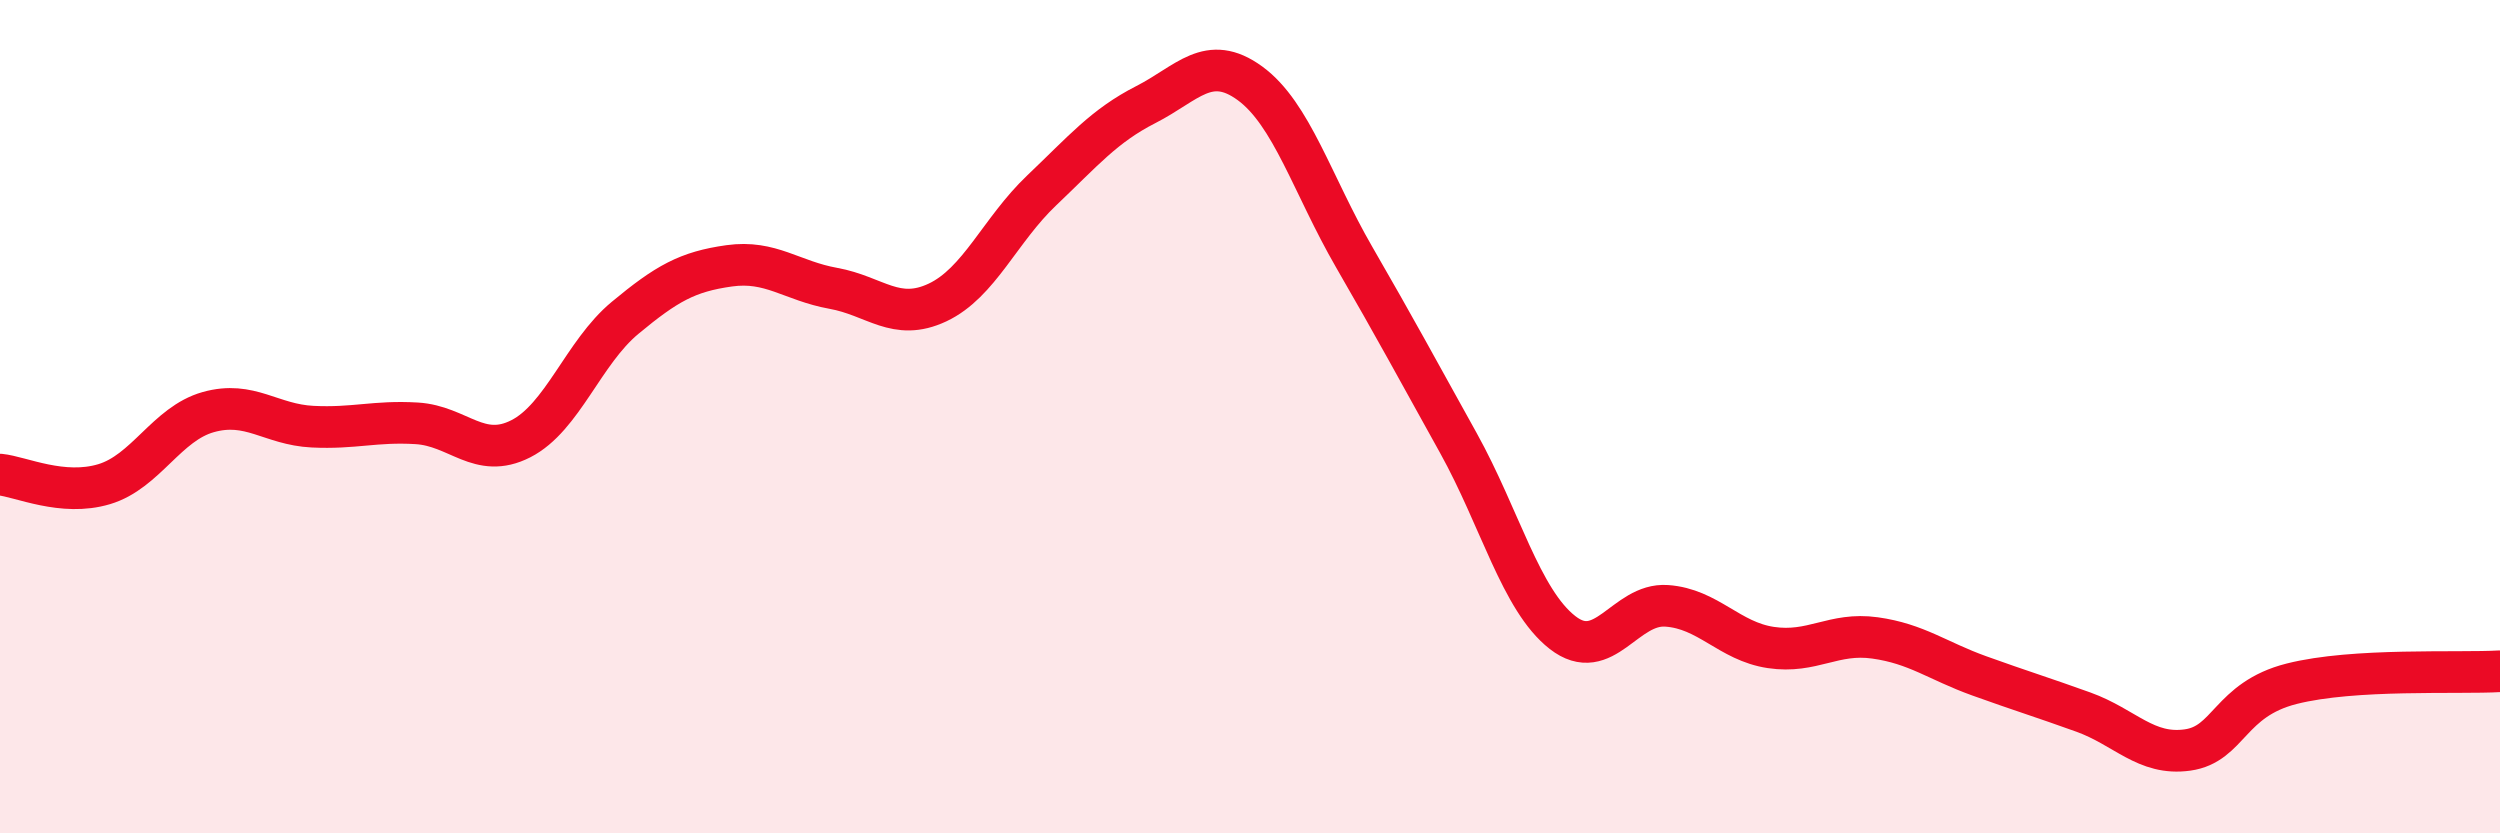 
    <svg width="60" height="20" viewBox="0 0 60 20" xmlns="http://www.w3.org/2000/svg">
      <path
        d="M 0,11.39 C 0.5,11.44 1.5,11.92 2.5,11.62 C 3.5,11.32 4,10.17 5,9.89 C 6,9.61 6.5,10.19 7.5,10.24 C 8.5,10.29 9,10.1 10,10.16 C 11,10.22 11.5,11.04 12.5,10.53 C 13.5,10.02 14,8.46 15,7.63 C 16,6.8 16.5,6.52 17.5,6.38 C 18.5,6.24 19,6.74 20,6.92 C 21,7.1 21.5,7.73 22.5,7.26 C 23.5,6.79 24,5.52 25,4.57 C 26,3.62 26.5,3.02 27.5,2.51 C 28.5,2 29,1.27 30,2 C 31,2.73 31.5,4.44 32.5,6.17 C 33.5,7.9 34,8.83 35,10.63 C 36,12.43 36.5,14.4 37.5,15.18 C 38.5,15.96 39,14.47 40,14.54 C 41,14.61 41.5,15.39 42.5,15.54 C 43.5,15.69 44,15.17 45,15.31 C 46,15.45 46.5,15.86 47.5,16.22 C 48.5,16.58 49,16.73 50,17.09 C 51,17.45 51.5,18.14 52.5,18 C 53.5,17.86 53.5,16.79 55,16.41 C 56.5,16.03 59,16.17 60,16.11L60 20L0 20Z"
        fill="#EB0A25"
        opacity="0.1"
        stroke-linecap="round"
        stroke-linejoin="round"
      />
      <path
        d="M 0,11.39 C 0.5,11.44 1.5,11.92 2.5,11.62 C 3.5,11.32 4,10.17 5,9.89 C 6,9.61 6.5,10.19 7.5,10.24 C 8.5,10.29 9,10.1 10,10.16 C 11,10.22 11.5,11.04 12.5,10.53 C 13.5,10.02 14,8.46 15,7.63 C 16,6.8 16.5,6.52 17.5,6.38 C 18.5,6.24 19,6.74 20,6.92 C 21,7.1 21.5,7.73 22.5,7.26 C 23.5,6.79 24,5.52 25,4.57 C 26,3.62 26.5,3.02 27.5,2.51 C 28.5,2 29,1.27 30,2 C 31,2.73 31.5,4.44 32.5,6.17 C 33.5,7.9 34,8.83 35,10.63 C 36,12.43 36.5,14.4 37.5,15.18 C 38.5,15.96 39,14.47 40,14.54 C 41,14.61 41.5,15.39 42.5,15.54 C 43.5,15.69 44,15.17 45,15.31 C 46,15.45 46.5,15.86 47.5,16.22 C 48.5,16.58 49,16.73 50,17.09 C 51,17.45 51.5,18.14 52.5,18 C 53.5,17.86 53.5,16.79 55,16.41 C 56.5,16.03 59,16.17 60,16.11"
        stroke="#EB0A25"
        stroke-width="1"
        fill="none"
        stroke-linecap="round"
        stroke-linejoin="round"
      />
    </svg>
  
